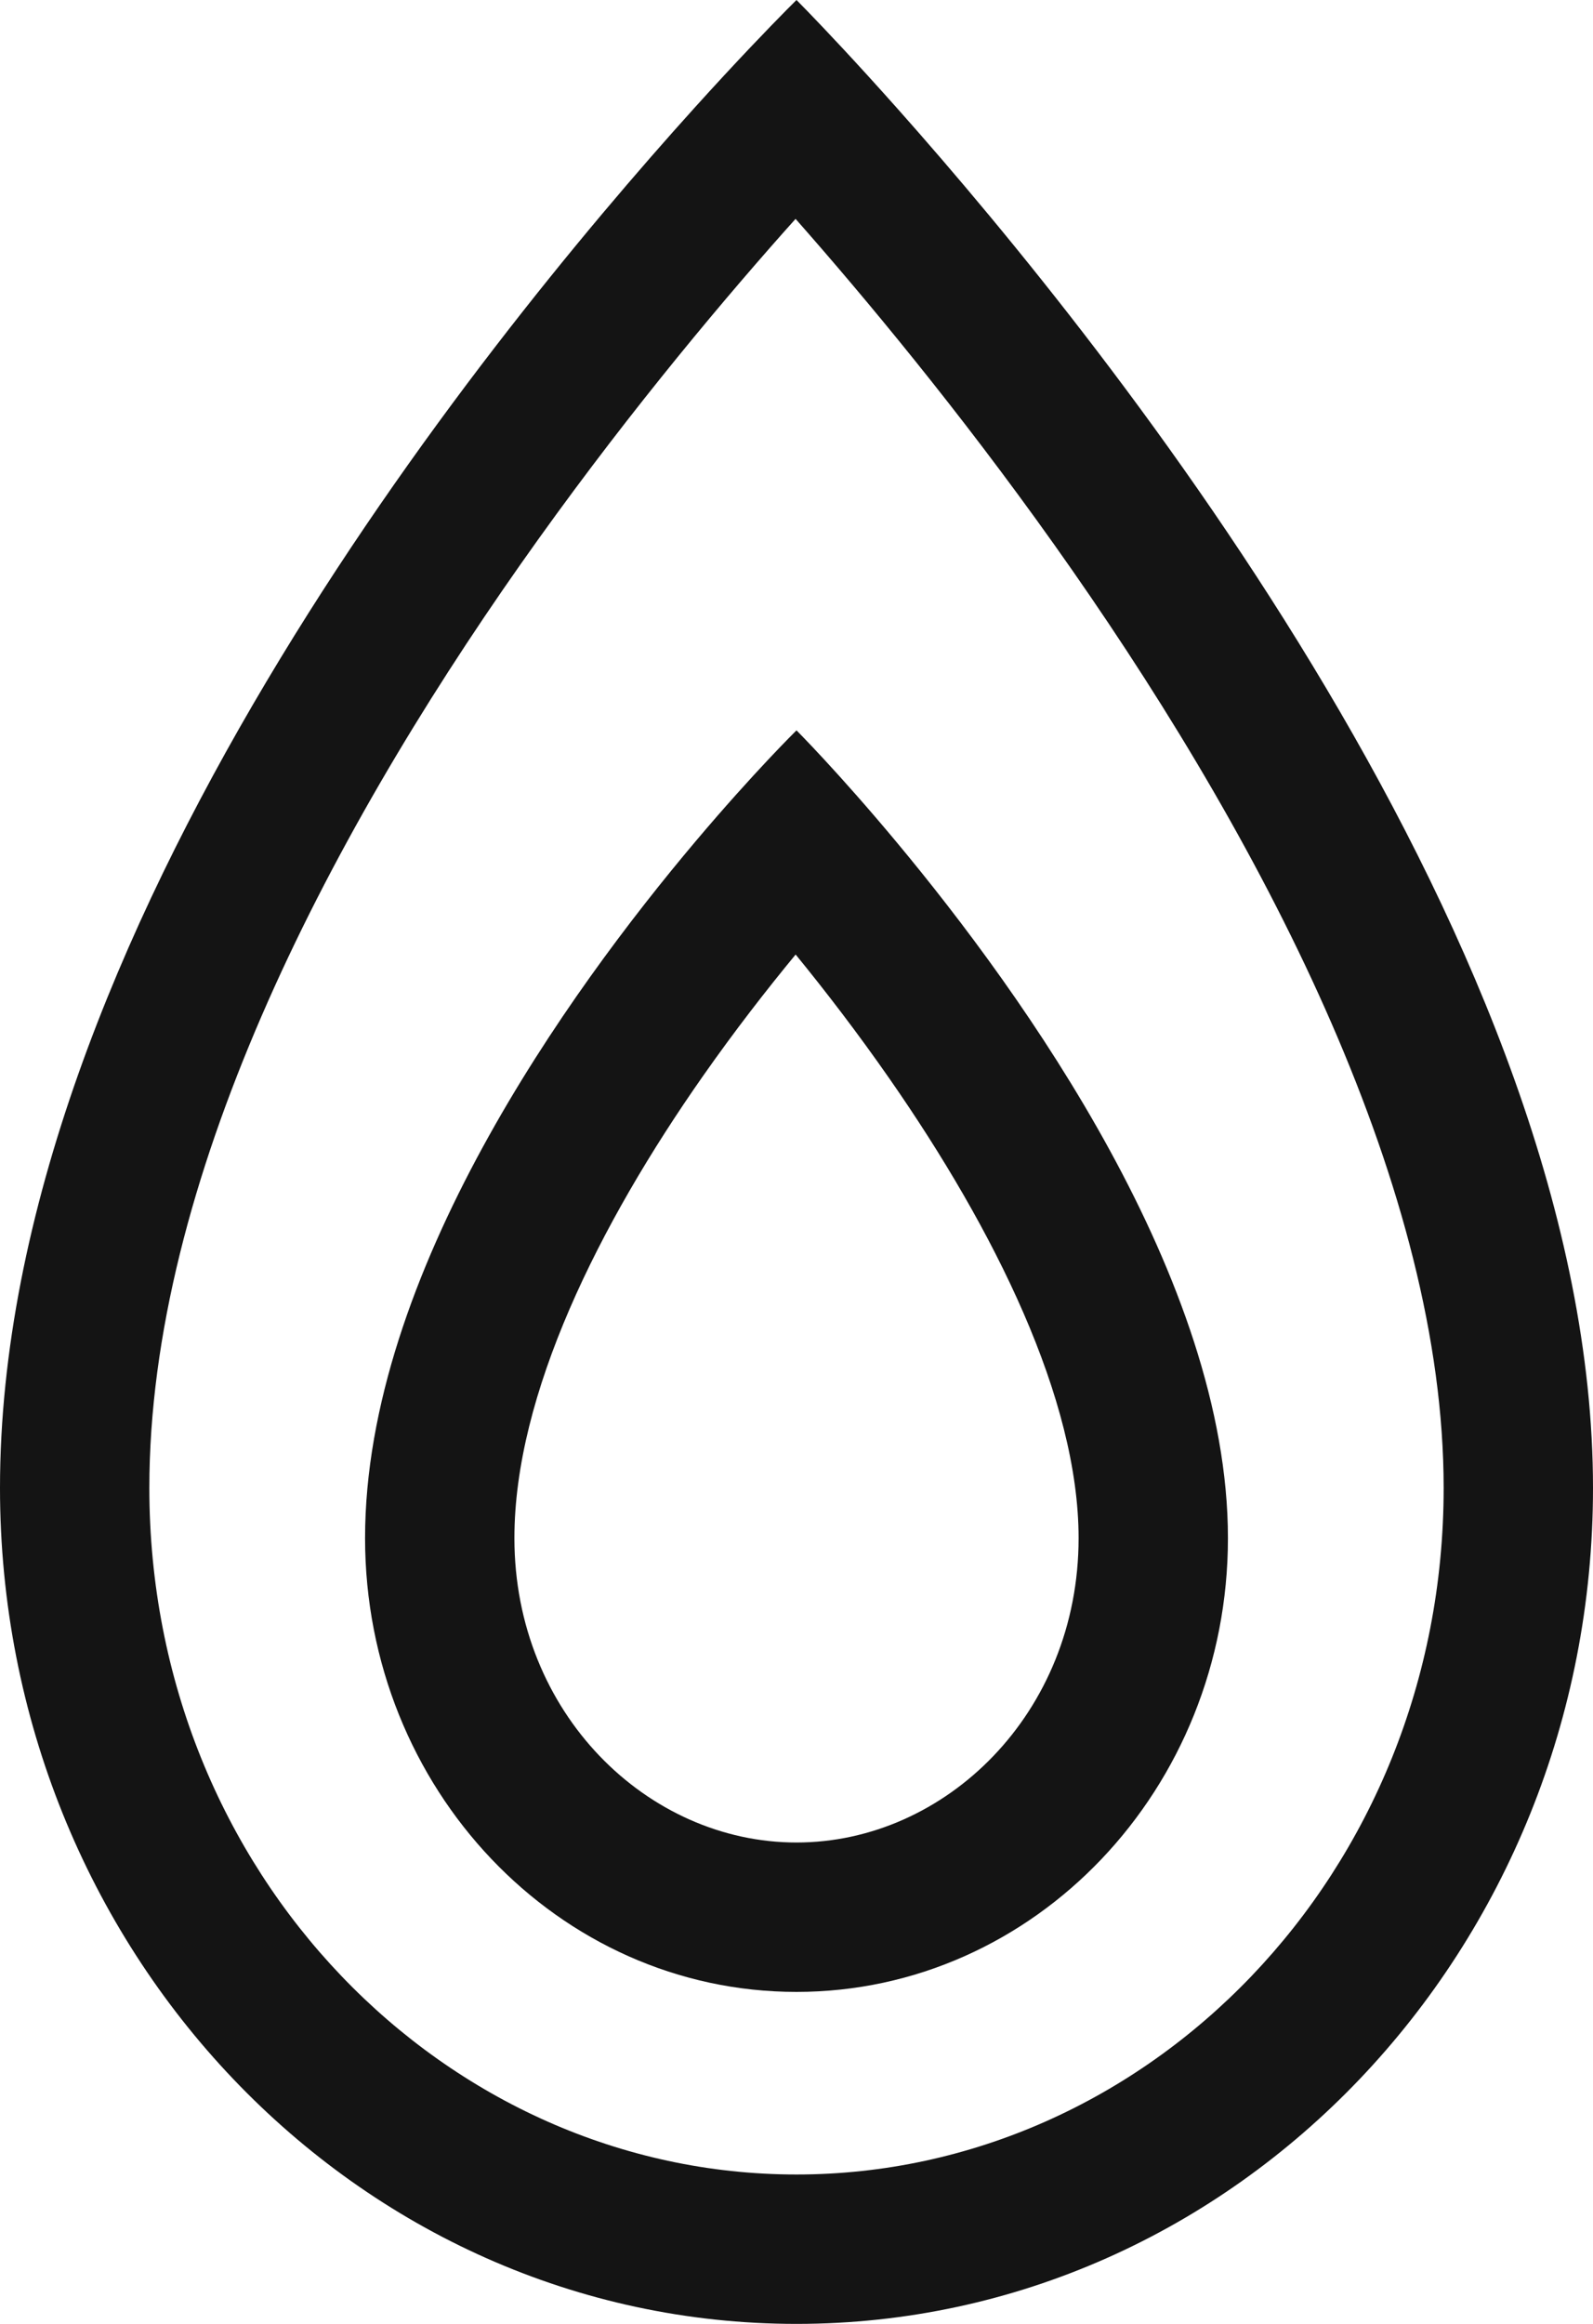 <?xml version="1.0" encoding="UTF-8"?> <svg xmlns="http://www.w3.org/2000/svg" width="48" height="70" viewBox="0 0 48 70" fill="none"> <path fill-rule="evenodd" clip-rule="evenodd" d="M24 65.5C34.569 65.5 43.5 56.447 43.5 44.82C43.5 35.881 38.224 25.658 32.309 17.177C29.426 13.043 26.534 9.523 24.361 7.036C24.229 6.884 24.099 6.736 23.972 6.593C23.856 6.722 23.737 6.855 23.616 6.991C21.448 9.436 18.561 12.905 15.682 17.002C9.786 25.394 4.5 35.623 4.5 44.82C4.5 56.447 13.431 65.5 24 65.5ZM20.906 3.271C14.422 10.456 0 28.293 0 44.82C0 58.727 10.745 70 24 70C37.255 70 48 58.727 48 44.82C48 28.657 33.536 10.577 27.065 3.298C25.785 1.858 24.818 0.841 24.337 0.344C24.118 0.118 24 0 24 0C24 0 23.892 0.106 23.69 0.31C23.216 0.79 22.225 1.81 20.906 3.271Z" fill="#141414"></path> <path fill-rule="evenodd" clip-rule="evenodd" d="M24 55.5C28.484 55.5 32.5 51.61 32.5 46.331C32.5 42.148 29.972 37.046 26.806 32.498C25.831 31.097 24.853 29.828 23.974 28.752C23.108 29.802 22.144 31.04 21.185 32.408C18.039 36.895 15.5 42.004 15.5 46.331C15.5 51.61 19.516 55.5 24 55.5ZM20.966 25.334C17.125 29.885 11 38.387 11 46.331C11 53.88 16.82 60 24 60C31.18 60 37 53.88 37 46.331C37 38.555 30.847 29.963 27.007 25.357C25.266 23.268 24 22 24 22C24 22 22.721 23.255 20.966 25.334Z" fill="#141414"></path> </svg> 